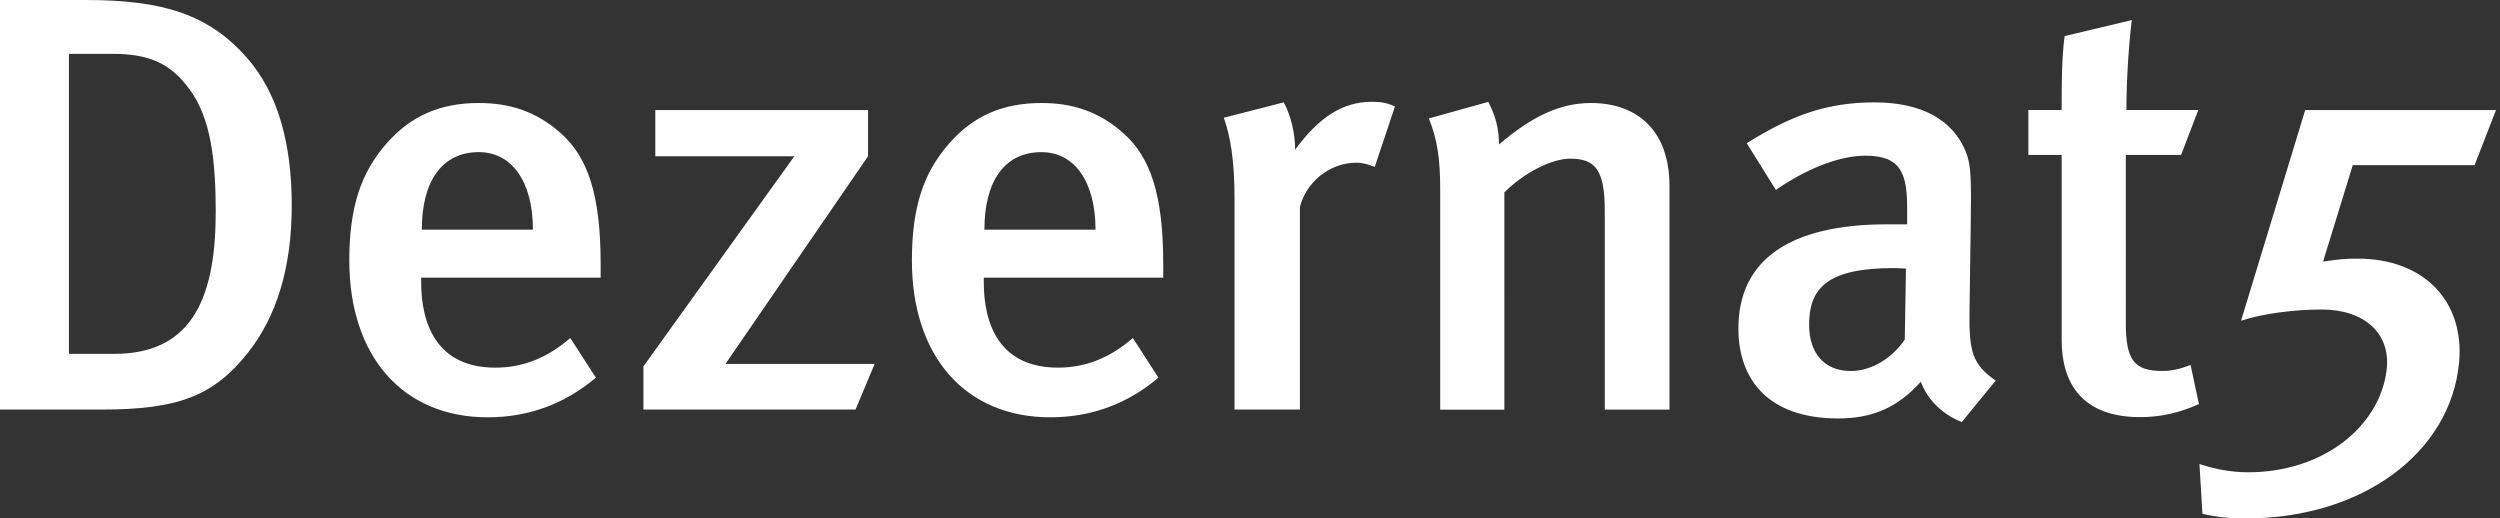 <svg xmlns="http://www.w3.org/2000/svg" data-name="Ebene 1" viewBox="0 0 217 45" width="217" height="45"><rect x="0" y="0" width="217" height="45" fill="#333333" stroke="none"/><path fill="#fff" d="M216.646 9.555H200.09l-5.569 18.287c1.857 -0.619 4.588 -0.976 7.011 -0.976 3.66 0 6.036 2.055 5.622 5.292 -0.619 4.883 -5.517 8.836 -12.014 8.836 -1.442 0 -2.837 -0.257 -4.227 -0.719l0.257 4.316c1.238 0.309 2.37 0.409 3.765 0.409 10.111 0 17.794 -5.7 18.517 -13.562 0.467 -5.292 -3.042 -8.989 -8.82 -8.989 -1.085 0 -1.599 0.052 -2.989 0.257l2.58 -8.375h10.572l1.857 -4.777ZM185.035 1.746l-5.826 1.385c-0.257 1.951 -0.257 4.211 -0.257 6.419h-2.889v3.901h2.889V29.53c0 3.697 1.752 6.676 6.807 6.676 1.752 0 3.404 -0.362 5.108 -1.133l-0.724 -3.388c-0.981 0.362 -1.652 0.514 -2.423 0.514 -2.475 0 -3.199 -0.923 -3.199 -4.159V13.451h4.798l1.494 -3.901h-6.24c0 -2.57 0.204 -5.7 0.467 -7.809m-19.602 21.579 -0.105 6.162c-1.133 1.641 -2.889 2.721 -4.694 2.721 -2.271 0 -3.608 -1.542 -3.608 -4.006 0 -3.288 1.704 -4.929 7.373 -4.929 0.414 0 1.033 0.052 1.033 0.052m7.787 9.712c-2.014 -1.385 -2.323 -2.517 -2.271 -6.01l0.105 -7.447c0.052 -3.854 0.052 -5.239 -0.414 -6.372 -1.133 -2.826 -3.87 -4.316 -7.939 -4.316s-7.168 1.081 -11.086 3.545l2.527 4.059s4.022 -2.978 7.787 -2.978c3.094 0 3.608 1.594 3.608 4.573v1.385h-1.752c-8.354 0 -12.896 3.031 -12.896 9.041 0 4.521 2.68 7.809 8.664 7.809 2.784 0 5.056 -0.824 7.168 -3.183 0.619 1.641 1.962 2.879 3.561 3.493l2.942 -3.598Zm-28.313 2.517V16.131c0 -4.777 -2.784 -7.189 -6.807 -7.189 -2.784 0 -5.207 1.232 -7.992 3.598 0 -1.385 -0.309 -2.517 -0.928 -3.697l-5.155 1.437c0.724 1.851 0.981 3.44 0.981 6.167v19.11h5.569V16.698c1.704 -1.694 4.074 -2.926 5.726 -2.926 2.166 0 2.989 0.976 2.989 4.521v17.259h5.622Zm-23.825 -26.304c-0.671 -0.309 -1.185 -0.409 -2.014 -0.409 -2.527 0 -4.588 1.337 -6.655 4.159 0 -1.437 -0.362 -2.926 -0.981 -4.112l-5.207 1.337c0.567 1.594 0.928 3.697 0.928 6.985V35.545h5.674V17.977c0.514 -2.108 2.527 -3.854 4.898 -3.854 0.619 0 1.033 0.152 1.599 0.362l1.752 -5.239Zm-25.995 10.688h-9.644c0 -4.211 1.752 -6.728 4.95 -6.728 2.837 0 4.694 2.517 4.694 6.728m5.878 4.159v-1.18c0 -6.062 -1.133 -9.245 -3.404 -11.301 -2.219 -2.003 -4.588 -2.67 -7.168 -2.67 -3.299 0 -5.878 1.081 -7.992 3.493 -2.271 2.57 -3.252 5.601 -3.252 10.174 0 8.322 4.641 13.614 12.014 13.614 3.509 0 6.655 -1.133 9.387 -3.44l-2.219 -3.44c-1.962 1.694 -4.074 2.57 -6.497 2.57 -5.108 0 -6.445 -3.802 -6.445 -7.399v-0.409h15.575Zm-25.056 7.499h-12.943l12.376 -18.029v-4.006h-18.465v4.006H68.95l-13.1 18.239V35.55h18.412l1.652 -3.954ZM46.258 19.933H36.614c0 -4.211 1.752 -6.728 4.95 -6.728 2.837 0 4.694 2.517 4.694 6.728m5.878 4.159v-1.18c0 -6.062 -1.133 -9.245 -3.404 -11.301 -2.219 -2.003 -4.588 -2.67 -7.168 -2.67 -3.299 0 -5.878 1.081 -7.992 3.493 -2.271 2.57 -3.252 5.601 -3.252 10.174 0 8.322 4.641 13.614 12.014 13.614 3.509 0 6.655 -1.133 9.387 -3.44l-2.219 -3.44c-1.962 1.694 -4.074 2.57 -6.497 2.57 -5.108 0 -6.445 -3.802 -6.445 -7.399v-0.409h15.575ZM18.721 18.491c0 8.066 -2.527 12.224 -8.82 12.224h-3.917V4.673h3.765c3.199 0 5.056 0.824 6.707 3.083 1.857 2.517 2.271 6.167 2.271 10.735m6.597 -0.614c0 -5.548 -1.238 -9.812 -3.87 -12.843C18.103 1.232 14.133 0 7.426 0H0v35.55h8.82c6.655 0 9.749 -1.18 12.738 -4.982 2.423 -3.083 3.765 -7.295 3.765 -12.691"/></svg>